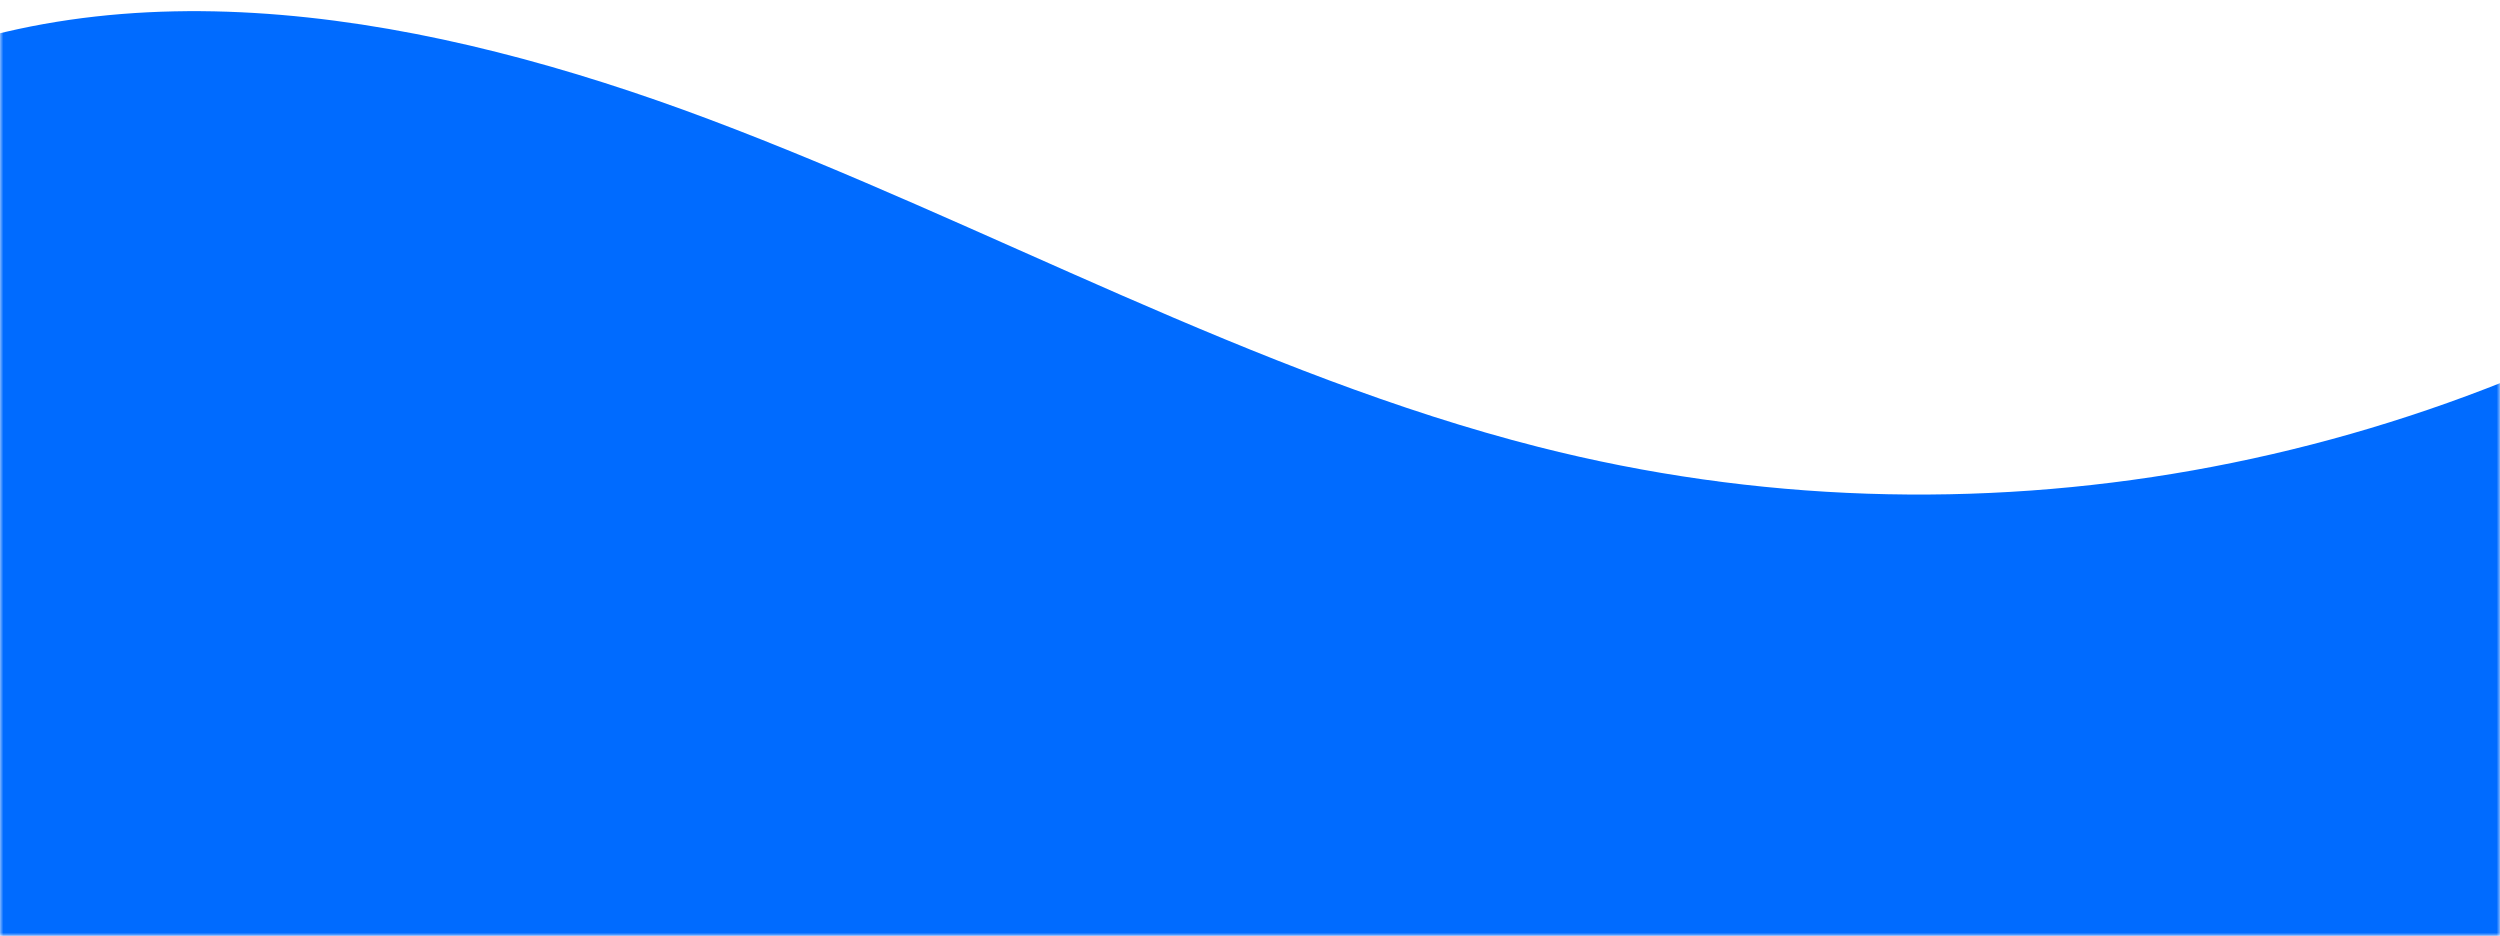 <svg width="390" height="146" viewBox="0 0 390 146" fill="none" xmlns="http://www.w3.org/2000/svg">
<mask id="mask0_2825_589" style="mask-type:alpha" maskUnits="userSpaceOnUse" x="0" y="0" width="390" height="146">
<rect width="390" height="146" fill="#006BFF"/>
</mask>
<g mask="url(#mask0_2825_589)">
<path d="M-20.284 12.304C19.447 -6.423 67.301 2.31 110.642 18.621C153.984 34.932 195.776 58.482 240.006 69.724C308.021 87.027 378.895 73.412 435.64 36.038C440.553 63.278 445.498 90.537 450.411 117.778C451.464 123.659 452.523 129.772 451.052 135.281C449.316 141.705 444.476 146.111 439.715 150.019C411.126 173.332 378.192 189.664 344.768 204.026C299.78 223.372 253.532 239.435 207.307 255.49C161.739 271.313 116.171 287.136 70.603 302.959C68.315 303.765 65.895 304.559 63.441 303.956C60.206 303.159 57.681 300.115 55.466 297.227C41.555 279.145 28.928 259.936 16.346 240.711C5.026 223.477 -6.34 206.113 -15.035 187.221C-22.006 172.065 -27.165 156.125 -33.85 140.839C-42.527 121.06 -66.254 94.784 -65.642 72.524C-64.961 44.75 -40.967 22.058 -20.284 12.304Z" fill="url(#paint0_linear_2825_589)"/>
</g>
<defs>
<linearGradient id="paint0_linear_2825_589" x1="6.589" y1="164.308" x2="404.85" y2="23.776" gradientUnits="userSpaceOnUse">
<stop offset="0.124" stop-color="#006BFF"/>
<stop offset="0.524" stop-color="#006BFF"/>
<stop offset="0.611" stop-color="#006BFF"/>
<stop offset="1" stop-color="#006BFF"/>
</linearGradient>
</defs>
</svg>
